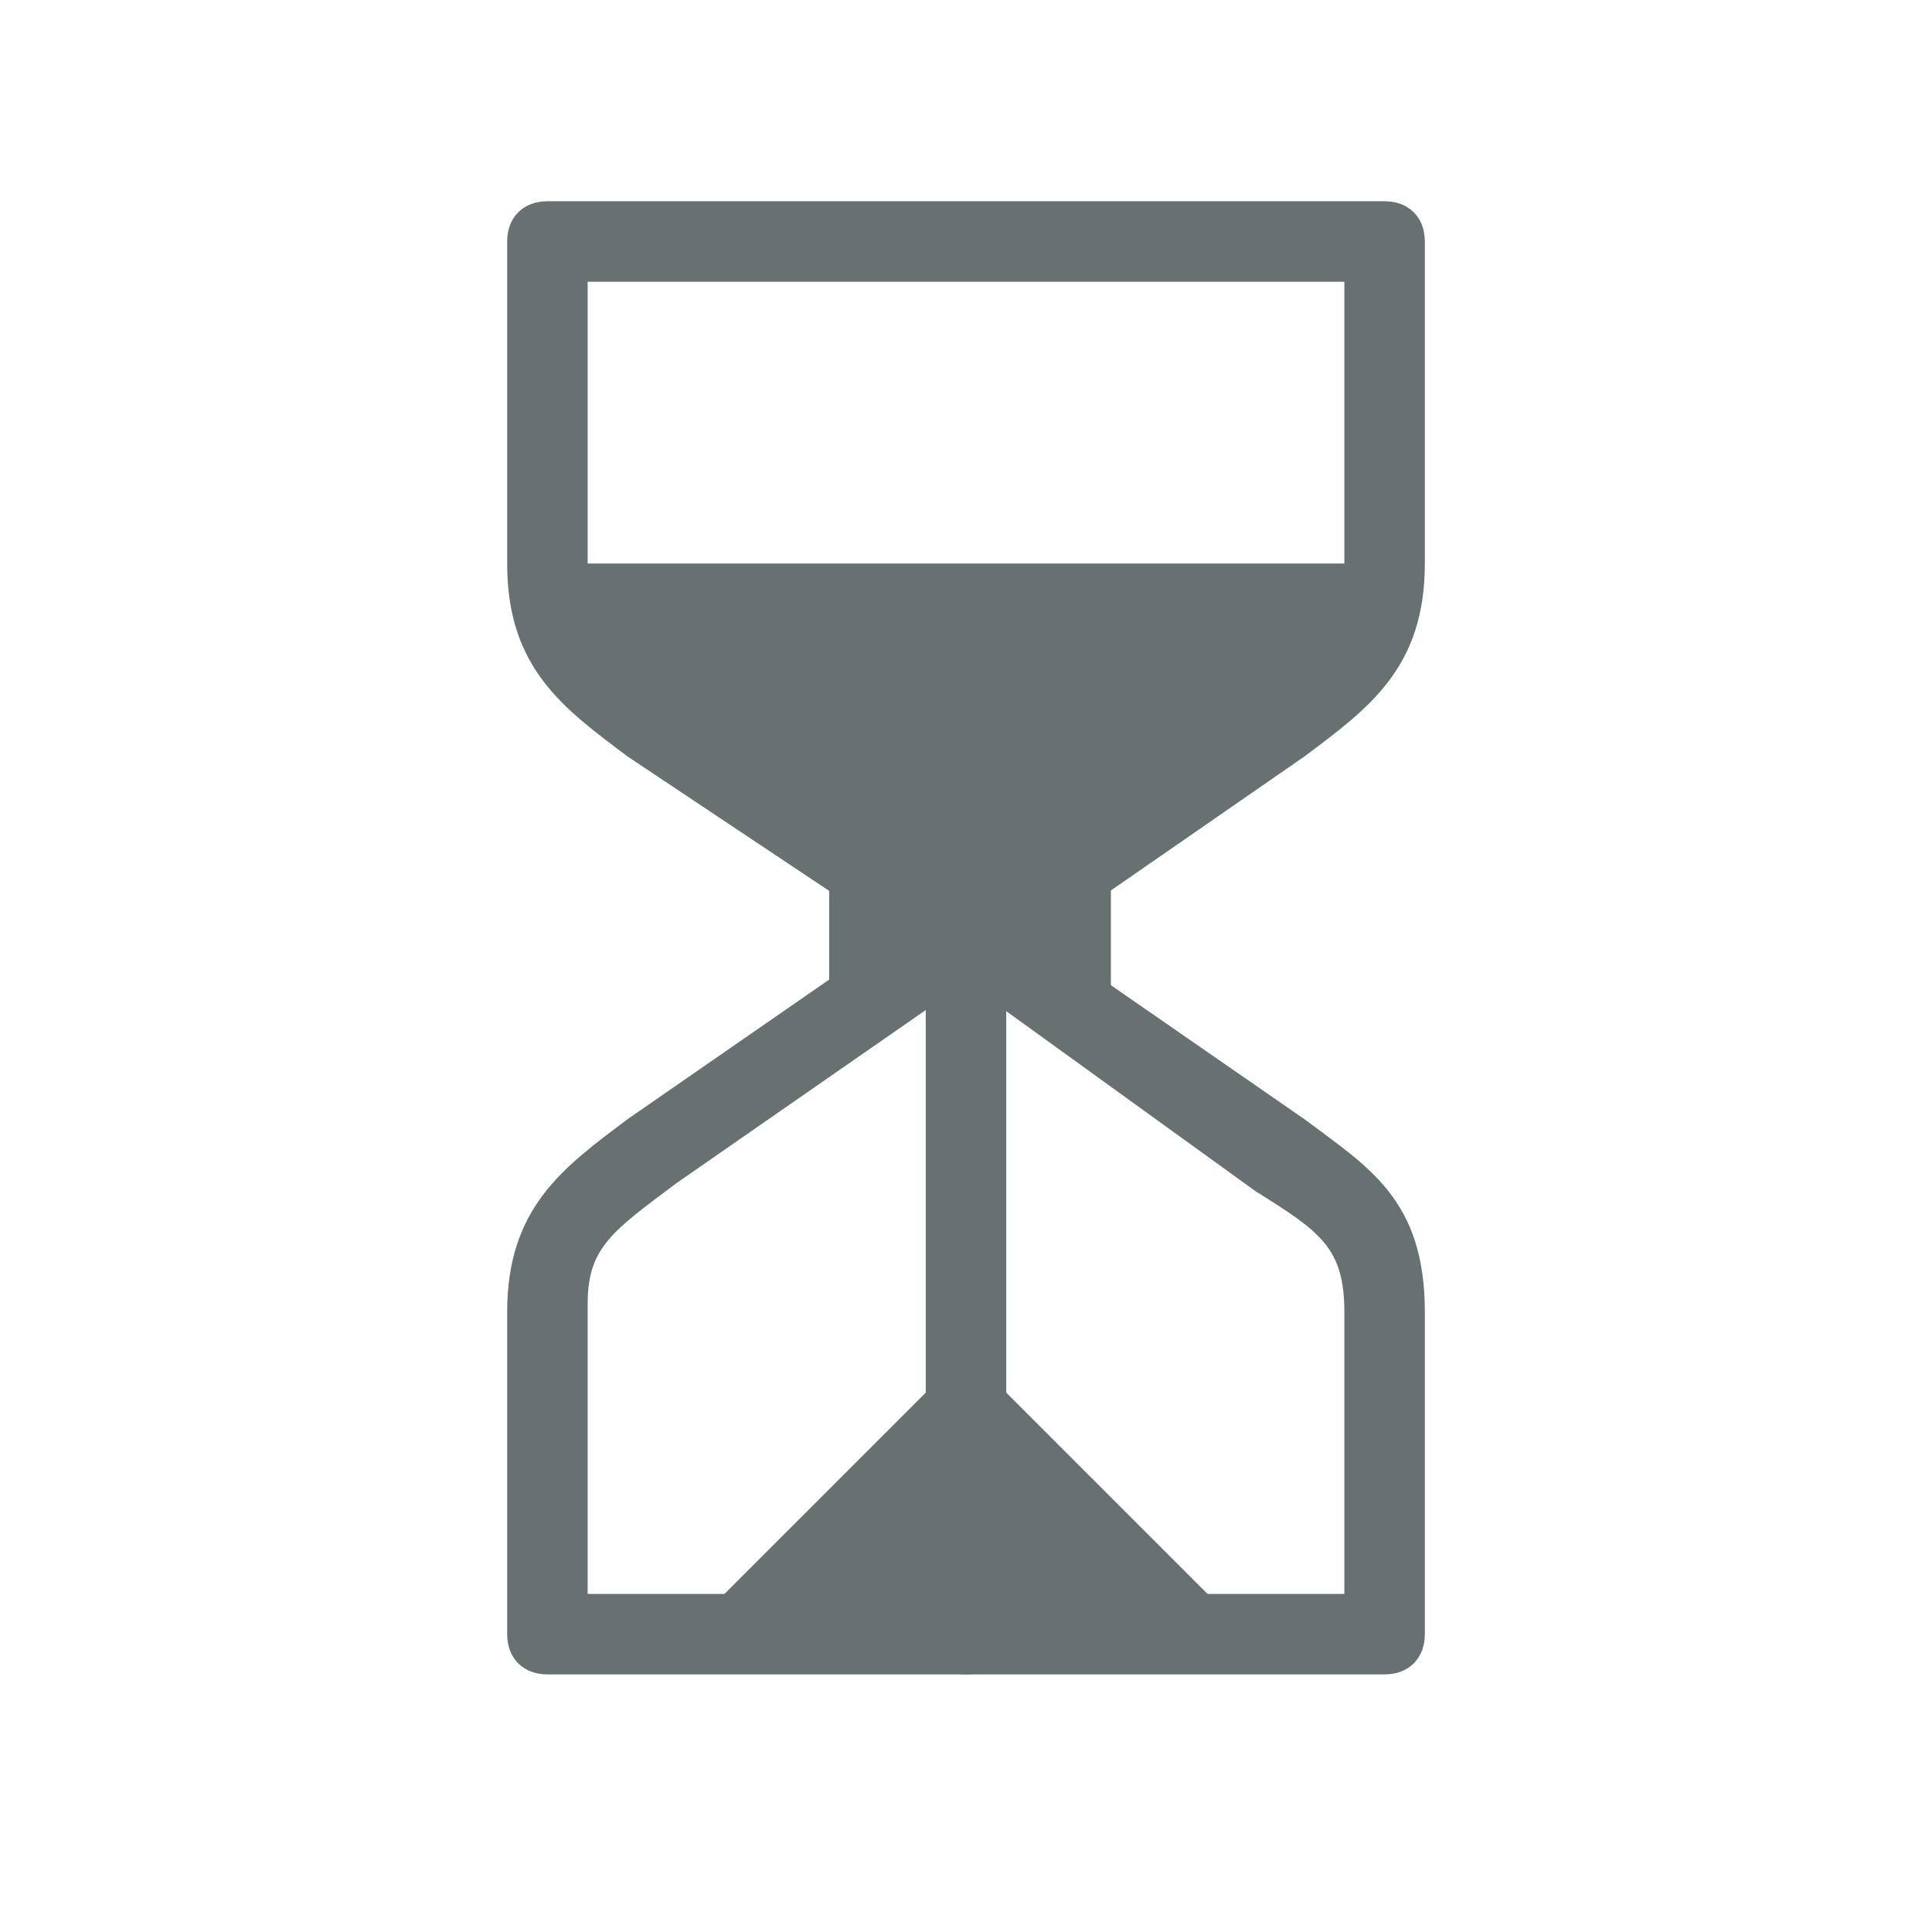 <?xml version="1.0" encoding="utf-8"?>
<!-- Generator: Adobe Illustrator 28.2.0, SVG Export Plug-In . SVG Version: 6.00 Build 0)  -->
<svg version="1.1" id="Layer_1" xmlns="http://www.w3.org/2000/svg" xmlns:xlink="http://www.w3.org/1999/xlink" x="0px" y="0px"
	 viewBox="0 0 24 24" style="enable-background:new 0 0 24 24;" xml:space="preserve">
<style type="text/css">
	.st0{fill:#677172;}
</style>
<g>
	<g>
		<g>
			<path class="st0" d="M12,12.1c-0.1,0-0.2,0-0.3-0.1L7.8,9.4C7,8.8,6.3,8.3,6.3,7V3c0-0.3,0.2-0.5,0.5-0.5h10.4
				c0.3,0,0.5,0.2,0.5,0.5v4c0,1.3-0.7,1.8-1.5,2.4l0,0l-3.9,2.7C12.2,12.1,12.1,12.1,12,12.1z M7.3,3.5V7c0,0.8,0.3,1,1.1,1.5
				L12,11l3.6-2.5C16.4,8,16.7,7.8,16.7,7V3.5H7.3z M15.9,9L15.9,9L15.9,9z"/>
		</g>
		<g>
			<path class="st0" d="M17.2,20.8H6.8c-0.3,0-0.5-0.2-0.5-0.5v-4c0-1.3,0.7-1.8,1.5-2.4l3.9-2.7c0.2-0.1,0.4-0.1,0.6,0l3.9,2.7
				c0.8,0.6,1.5,1,1.5,2.4v4C17.7,20.6,17.5,20.8,17.2,20.8z M7.3,19.8h9.4v-3.5c0-0.8-0.3-1-1.1-1.5L12,12.2l-3.6,2.5l0,0
				c-0.8,0.6-1.1,0.8-1.1,1.5C7.3,16.2,7.3,19.8,7.3,19.8z M8.1,14.3L8.1,14.3L8.1,14.3z"/>
		</g>
		<g>
			<path class="st0" d="M12,20.8c-0.3,0-0.5-0.2-0.5-0.5v-8.6c0-0.3,0.2-0.5,0.5-0.5s0.5,0.2,0.5,0.5v8.6
				C12.5,20.6,12.3,20.8,12,20.8z"/>
		</g>
		<g>
			<path class="st0" d="M12,11.6L8,8.9C7.3,8.4,6.9,8,6.9,7h10.3c0,0.7-0.3,1.3-0.9,1.7L12,11.6z"/>
		</g>
		<g>
			<polygon class="st0" points="15.5,20.3 8.5,20.3 12,16.8 			"/>
		</g>
	</g>
	<g>
		<rect x="10.3" y="10.8" class="st0" width="3.5" height="1.7"/>
	</g>
</g>
</svg>
